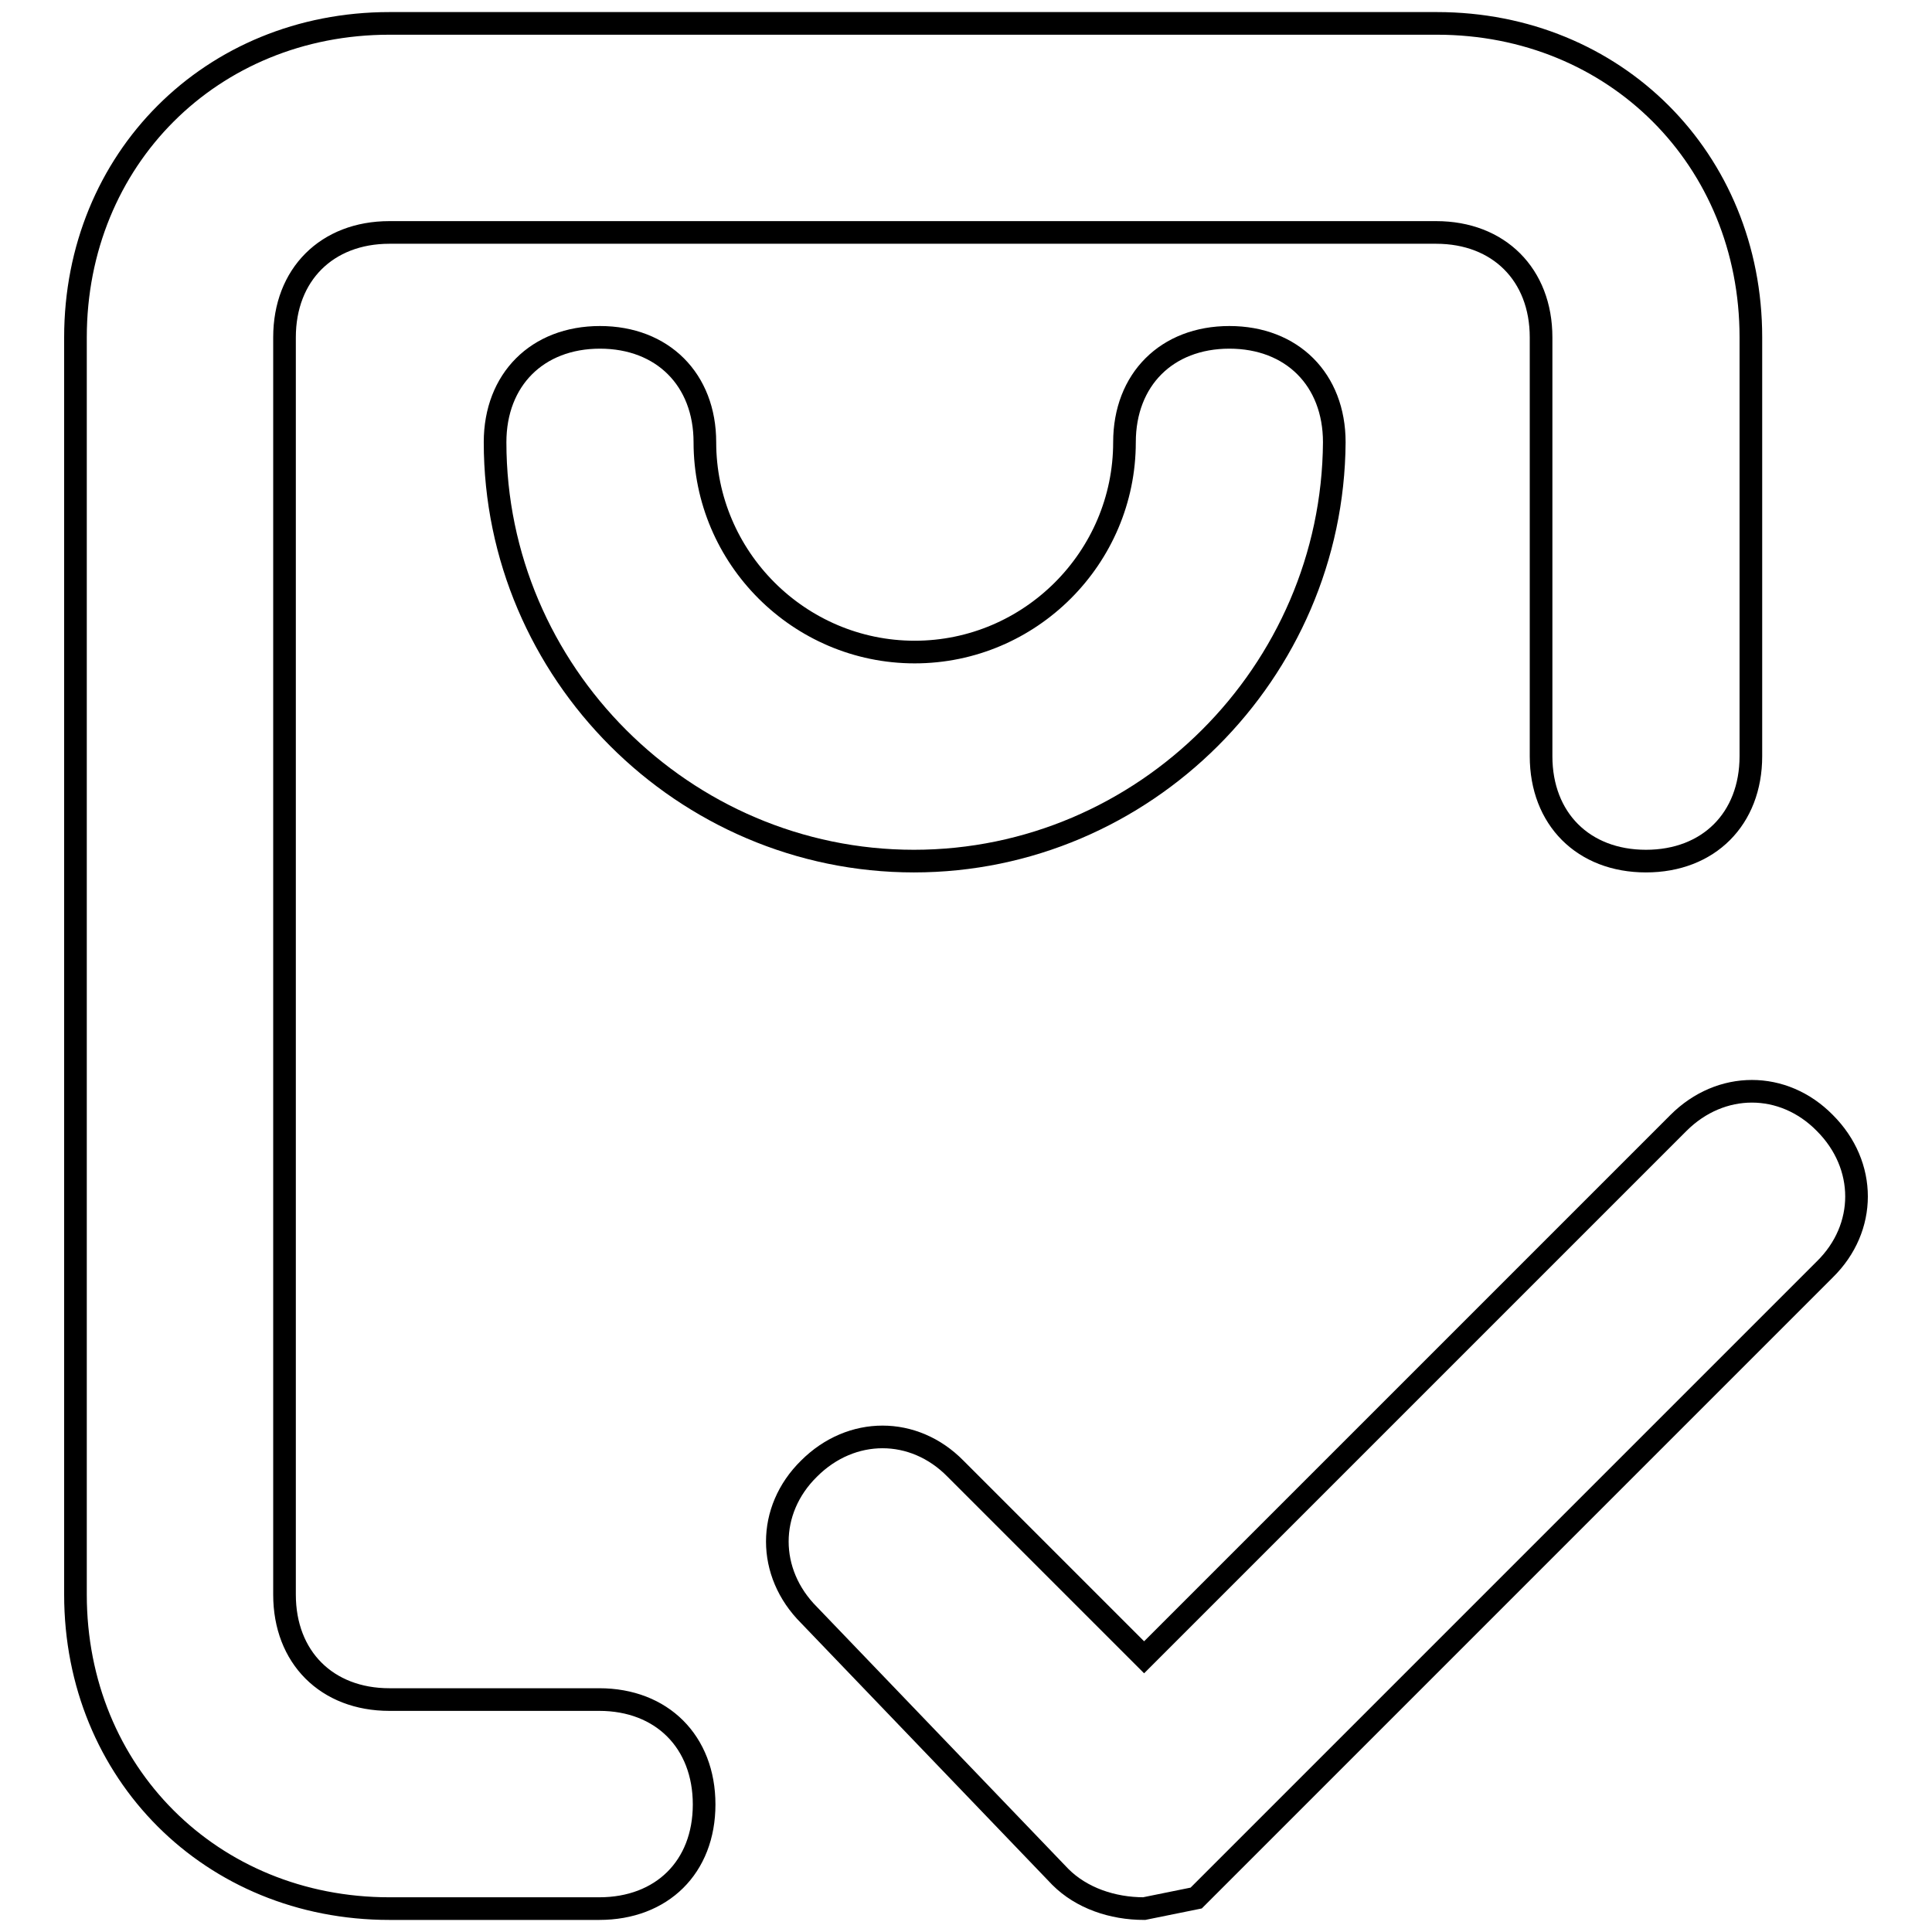 <?xml version="1.0" encoding="utf-8"?>
<!-- Svg Vector Icons : http://www.onlinewebfonts.com/icon -->
<!DOCTYPE svg PUBLIC "-//W3C//DTD SVG 1.1//EN" "http://www.w3.org/Graphics/SVG/1.1/DTD/svg11.dtd">
<svg version="1.1" xmlns="http://www.w3.org/2000/svg" xmlns:xlink="http://www.w3.org/1999/xlink" x="0px" y="0px" viewBox="0 0 256 256" enable-background="new 0 0 256 256" xml:space="preserve">
<g> <path stroke-width="3" fill-opacity="0" stroke="#000000"  d="M79.4,252.9H51.6c-23.6,0-41.6-18-41.6-41.6V44.7C10,21.1,28,3.1,51.6,3.1h138.8c23.6,0,41.6,18,41.6,41.6 v55.5c0,8.3-5.6,13.9-13.9,13.9c-8.3,0-13.9-5.6-13.9-13.9V44.7c0-8.3-5.6-13.9-13.9-13.9H51.6c-8.3,0-13.9,5.6-13.9,13.9v166.6 c0,8.3,5.6,13.9,13.9,13.9h27.8c8.3,0,13.9,5.6,13.9,13.9C93.3,247.4,87.7,252.9,79.4,252.9L79.4,252.9z"/> <path stroke-width="3" fill-opacity="0" stroke="#000000"  d="M121.1,114.1c-30.5,0-55.5-25-55.5-55.5c0-8.3,5.6-13.9,13.9-13.9c8.3,0,13.9,5.6,13.9,13.9 c0,15.3,12.5,27.8,27.8,27.8c15.3,0,27.8-12.5,27.8-27.8c0-8.3,5.6-13.9,13.9-13.9c8.3,0,13.9,5.6,13.9,13.9 C176.6,89.1,151.6,114.1,121.1,114.1L121.1,114.1z M151.6,252.9c-4.2,0-8.3-1.4-11.1-4.2l-33.3-34.7c-5.6-5.6-5.6-13.9,0-19.4 c5.6-5.6,13.9-5.6,19.4,0l25,25l70.8-70.8c5.6-5.6,13.9-5.6,19.4,0c5.6,5.6,5.6,13.9,0,19.4l-83.3,83.3L151.6,252.9L151.6,252.9z" /></g>
</svg>